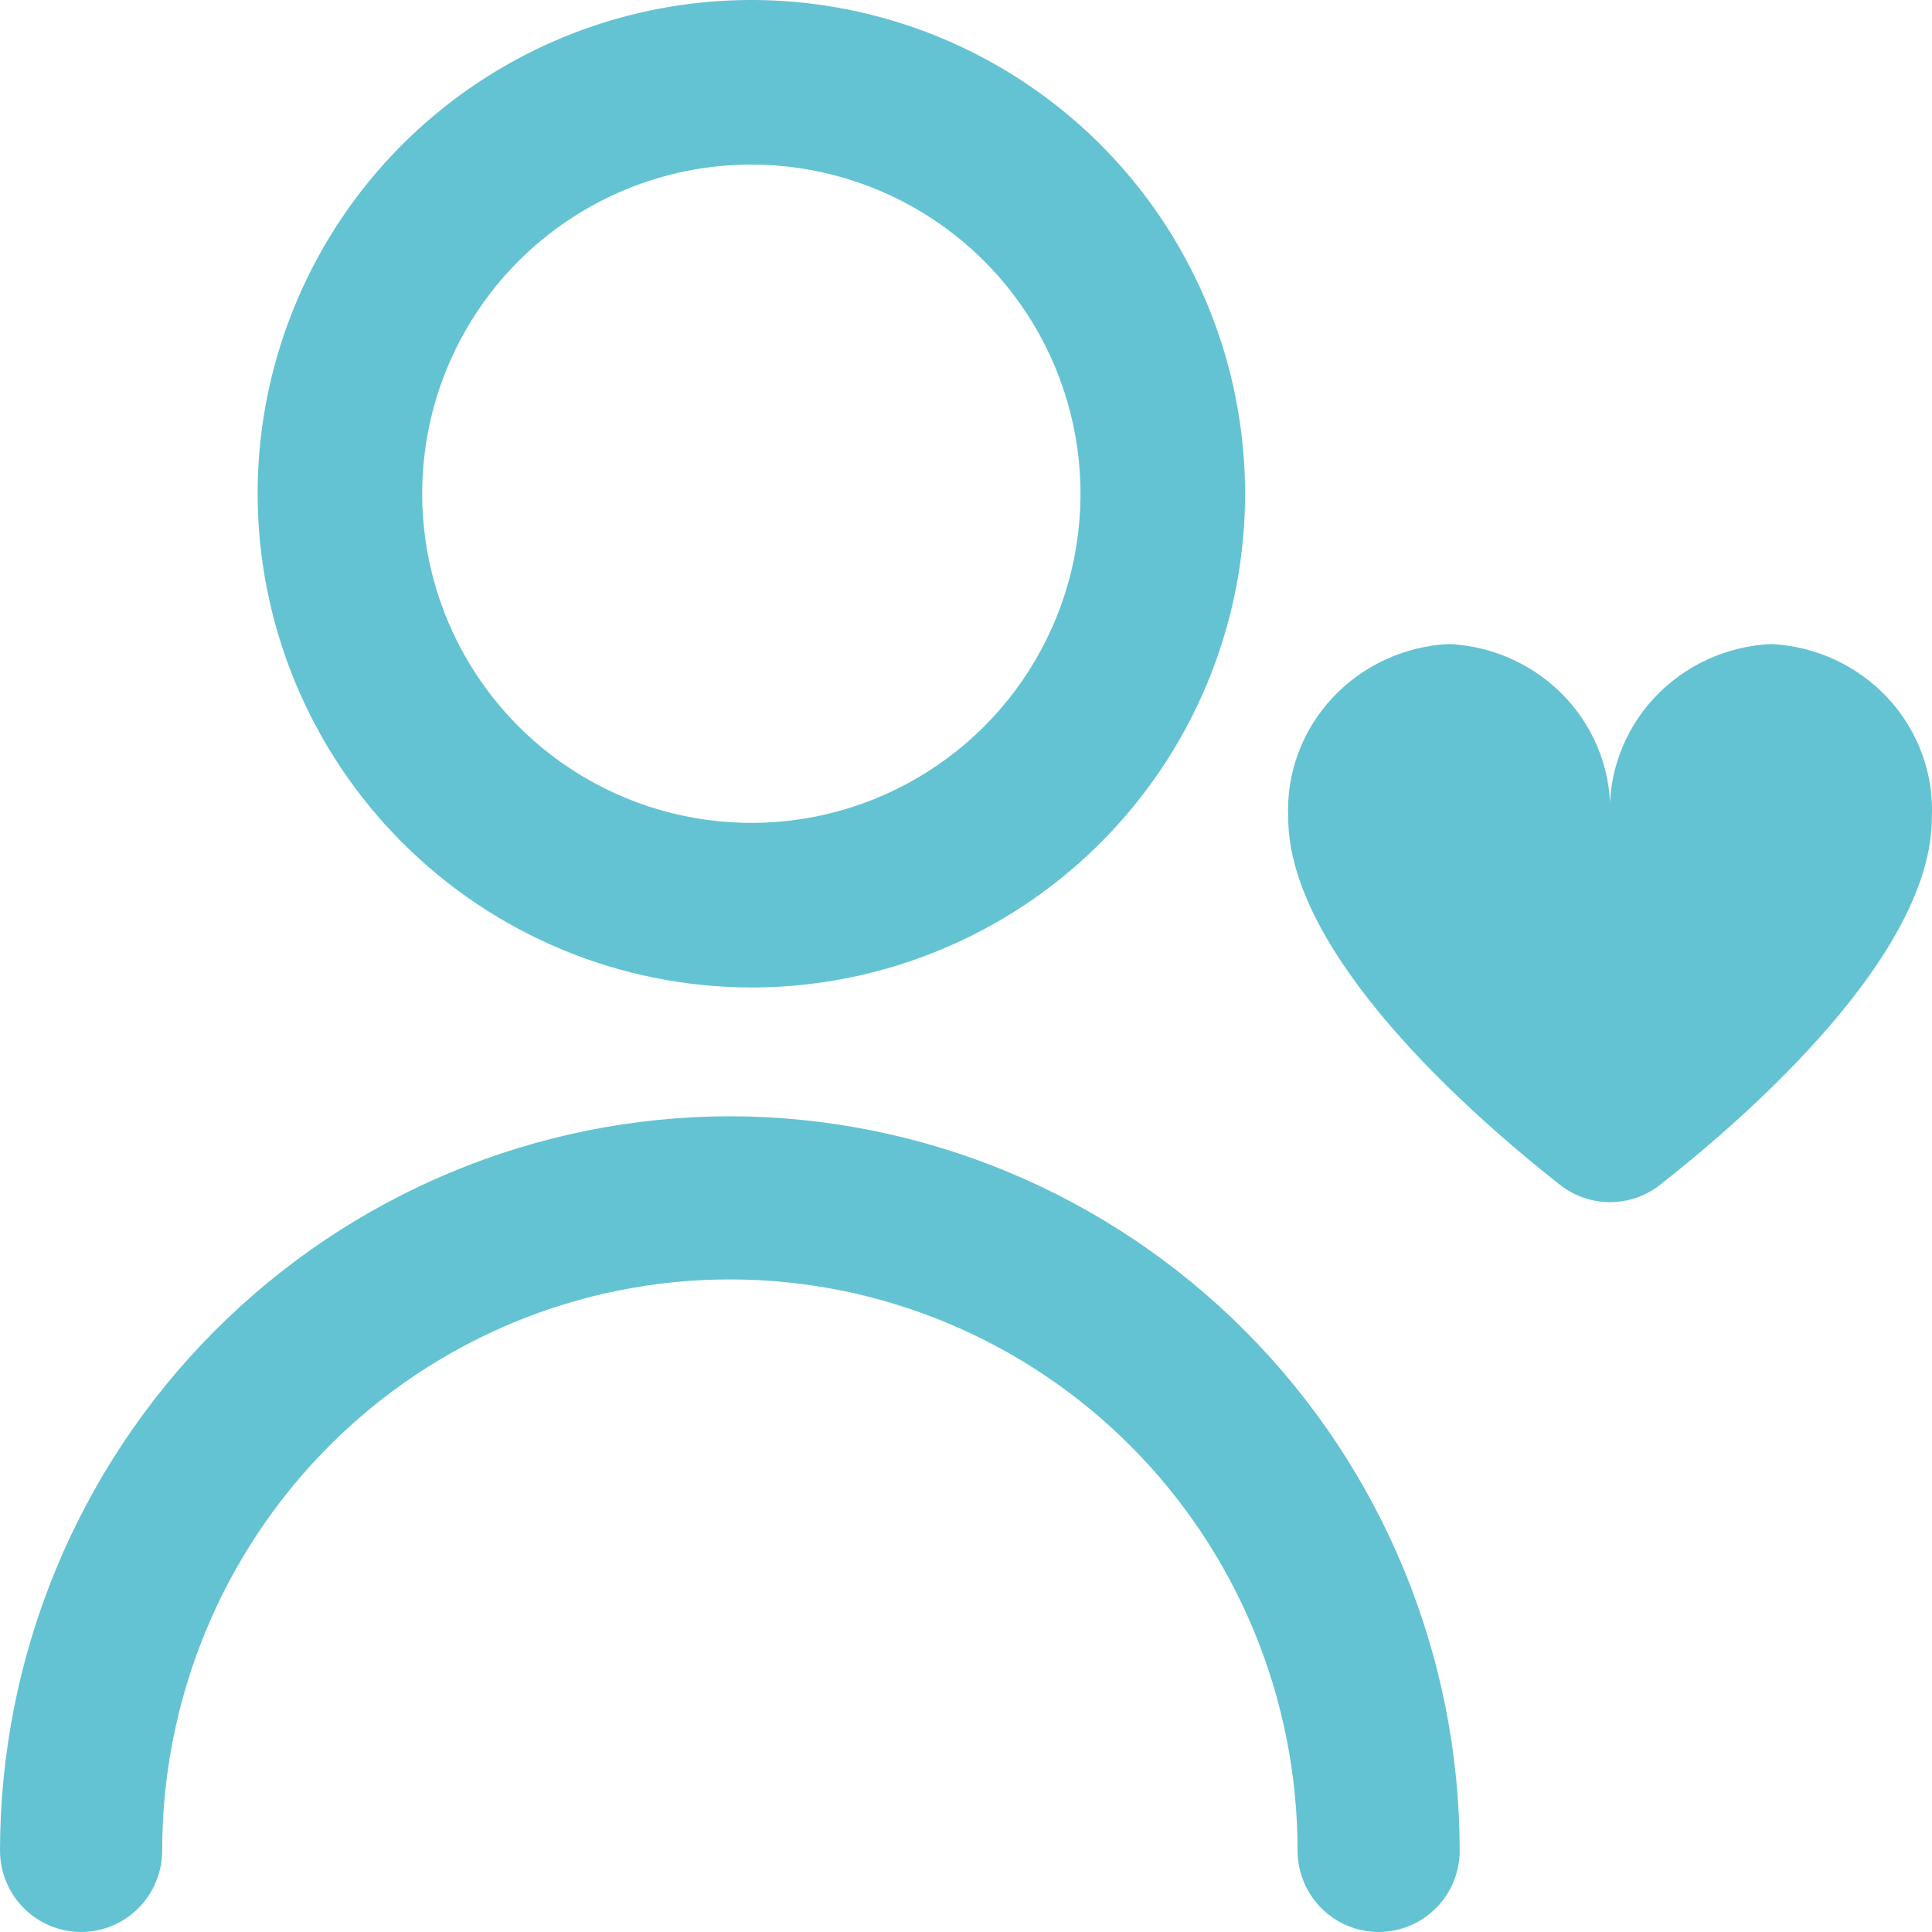 <svg width="44" height="44" viewBox="0 0 44 44" fill="none" xmlns="http://www.w3.org/2000/svg">
<g clip-path="url(#clip0_774_3636)">
<path d="M17.112 22.489C19.336 22.489 21.51 21.829 23.359 20.594C25.208 19.358 26.649 17.602 27.5 15.547C28.351 13.493 28.574 11.232 28.14 9.051C27.706 6.87 26.635 4.866 25.063 3.293C23.49 1.721 21.486 0.65 19.305 0.216C17.124 -0.218 14.863 0.005 12.809 0.856C10.754 1.707 8.998 3.148 7.762 4.997C6.527 6.847 5.867 9.021 5.867 11.244C5.87 14.226 7.056 17.084 9.164 19.192C11.272 21.3 14.13 22.486 17.112 22.489ZM17.112 3.748C18.594 3.748 20.044 4.188 21.276 5.012C22.509 5.835 23.47 7.006 24.037 8.376C24.605 9.746 24.753 11.253 24.464 12.707C24.175 14.161 23.461 15.497 22.412 16.545C21.364 17.593 20.028 18.308 18.574 18.597C17.12 18.886 15.613 18.738 14.243 18.17C12.873 17.603 11.702 16.642 10.879 15.409C10.055 14.176 9.615 12.727 9.615 11.244C9.615 9.256 10.405 7.35 11.811 5.944C13.217 4.538 15.123 3.748 17.112 3.748Z" fill="#64C3D2"/>
<path d="M16.622 25.422C12.215 25.428 7.991 27.191 4.874 30.325C1.758 33.46 0.005 37.709 0 42.142C0 42.635 0.195 43.108 0.541 43.456C0.887 43.804 1.357 44 1.847 44C2.337 44 2.807 43.804 3.153 43.456C3.499 43.108 3.694 42.635 3.694 42.142C3.694 38.693 5.056 35.386 7.48 32.947C9.905 30.508 13.193 29.138 16.622 29.138C20.051 29.138 23.339 30.508 25.764 32.947C28.189 35.386 29.551 38.693 29.551 42.142C29.551 42.635 29.745 43.108 30.092 43.456C30.438 43.804 30.908 44 31.398 44C31.887 44 32.357 43.804 32.703 43.456C33.05 43.108 33.244 42.635 33.244 42.142C33.239 37.709 31.486 33.46 28.37 30.325C25.254 27.191 21.029 25.428 16.622 25.422Z" fill="#64C3D2"/>
<path d="M40.332 14.667C39.312 14.716 38.354 15.16 37.667 15.901C36.981 16.642 36.621 17.619 36.667 18.618C36.714 17.619 36.354 16.642 35.667 15.901C34.98 15.16 34.022 14.716 33.003 14.667C31.983 14.716 31.025 15.16 30.338 15.901C29.651 16.642 29.292 17.619 29.338 18.618C29.338 21.726 33.472 25.367 35.531 26.987C35.854 27.24 36.254 27.378 36.667 27.378C37.08 27.378 37.481 27.24 37.803 26.987C39.863 25.37 43.997 21.726 43.997 18.618C44.043 17.619 43.683 16.642 42.997 15.901C42.31 15.16 41.352 14.716 40.332 14.667Z" fill="#64C3D2"/>
</g>
<defs>
<clipPath id="clip0_774_3636">
<rect width="44" height="44" fill="white"/>
</clipPath>
</defs>
</svg>
